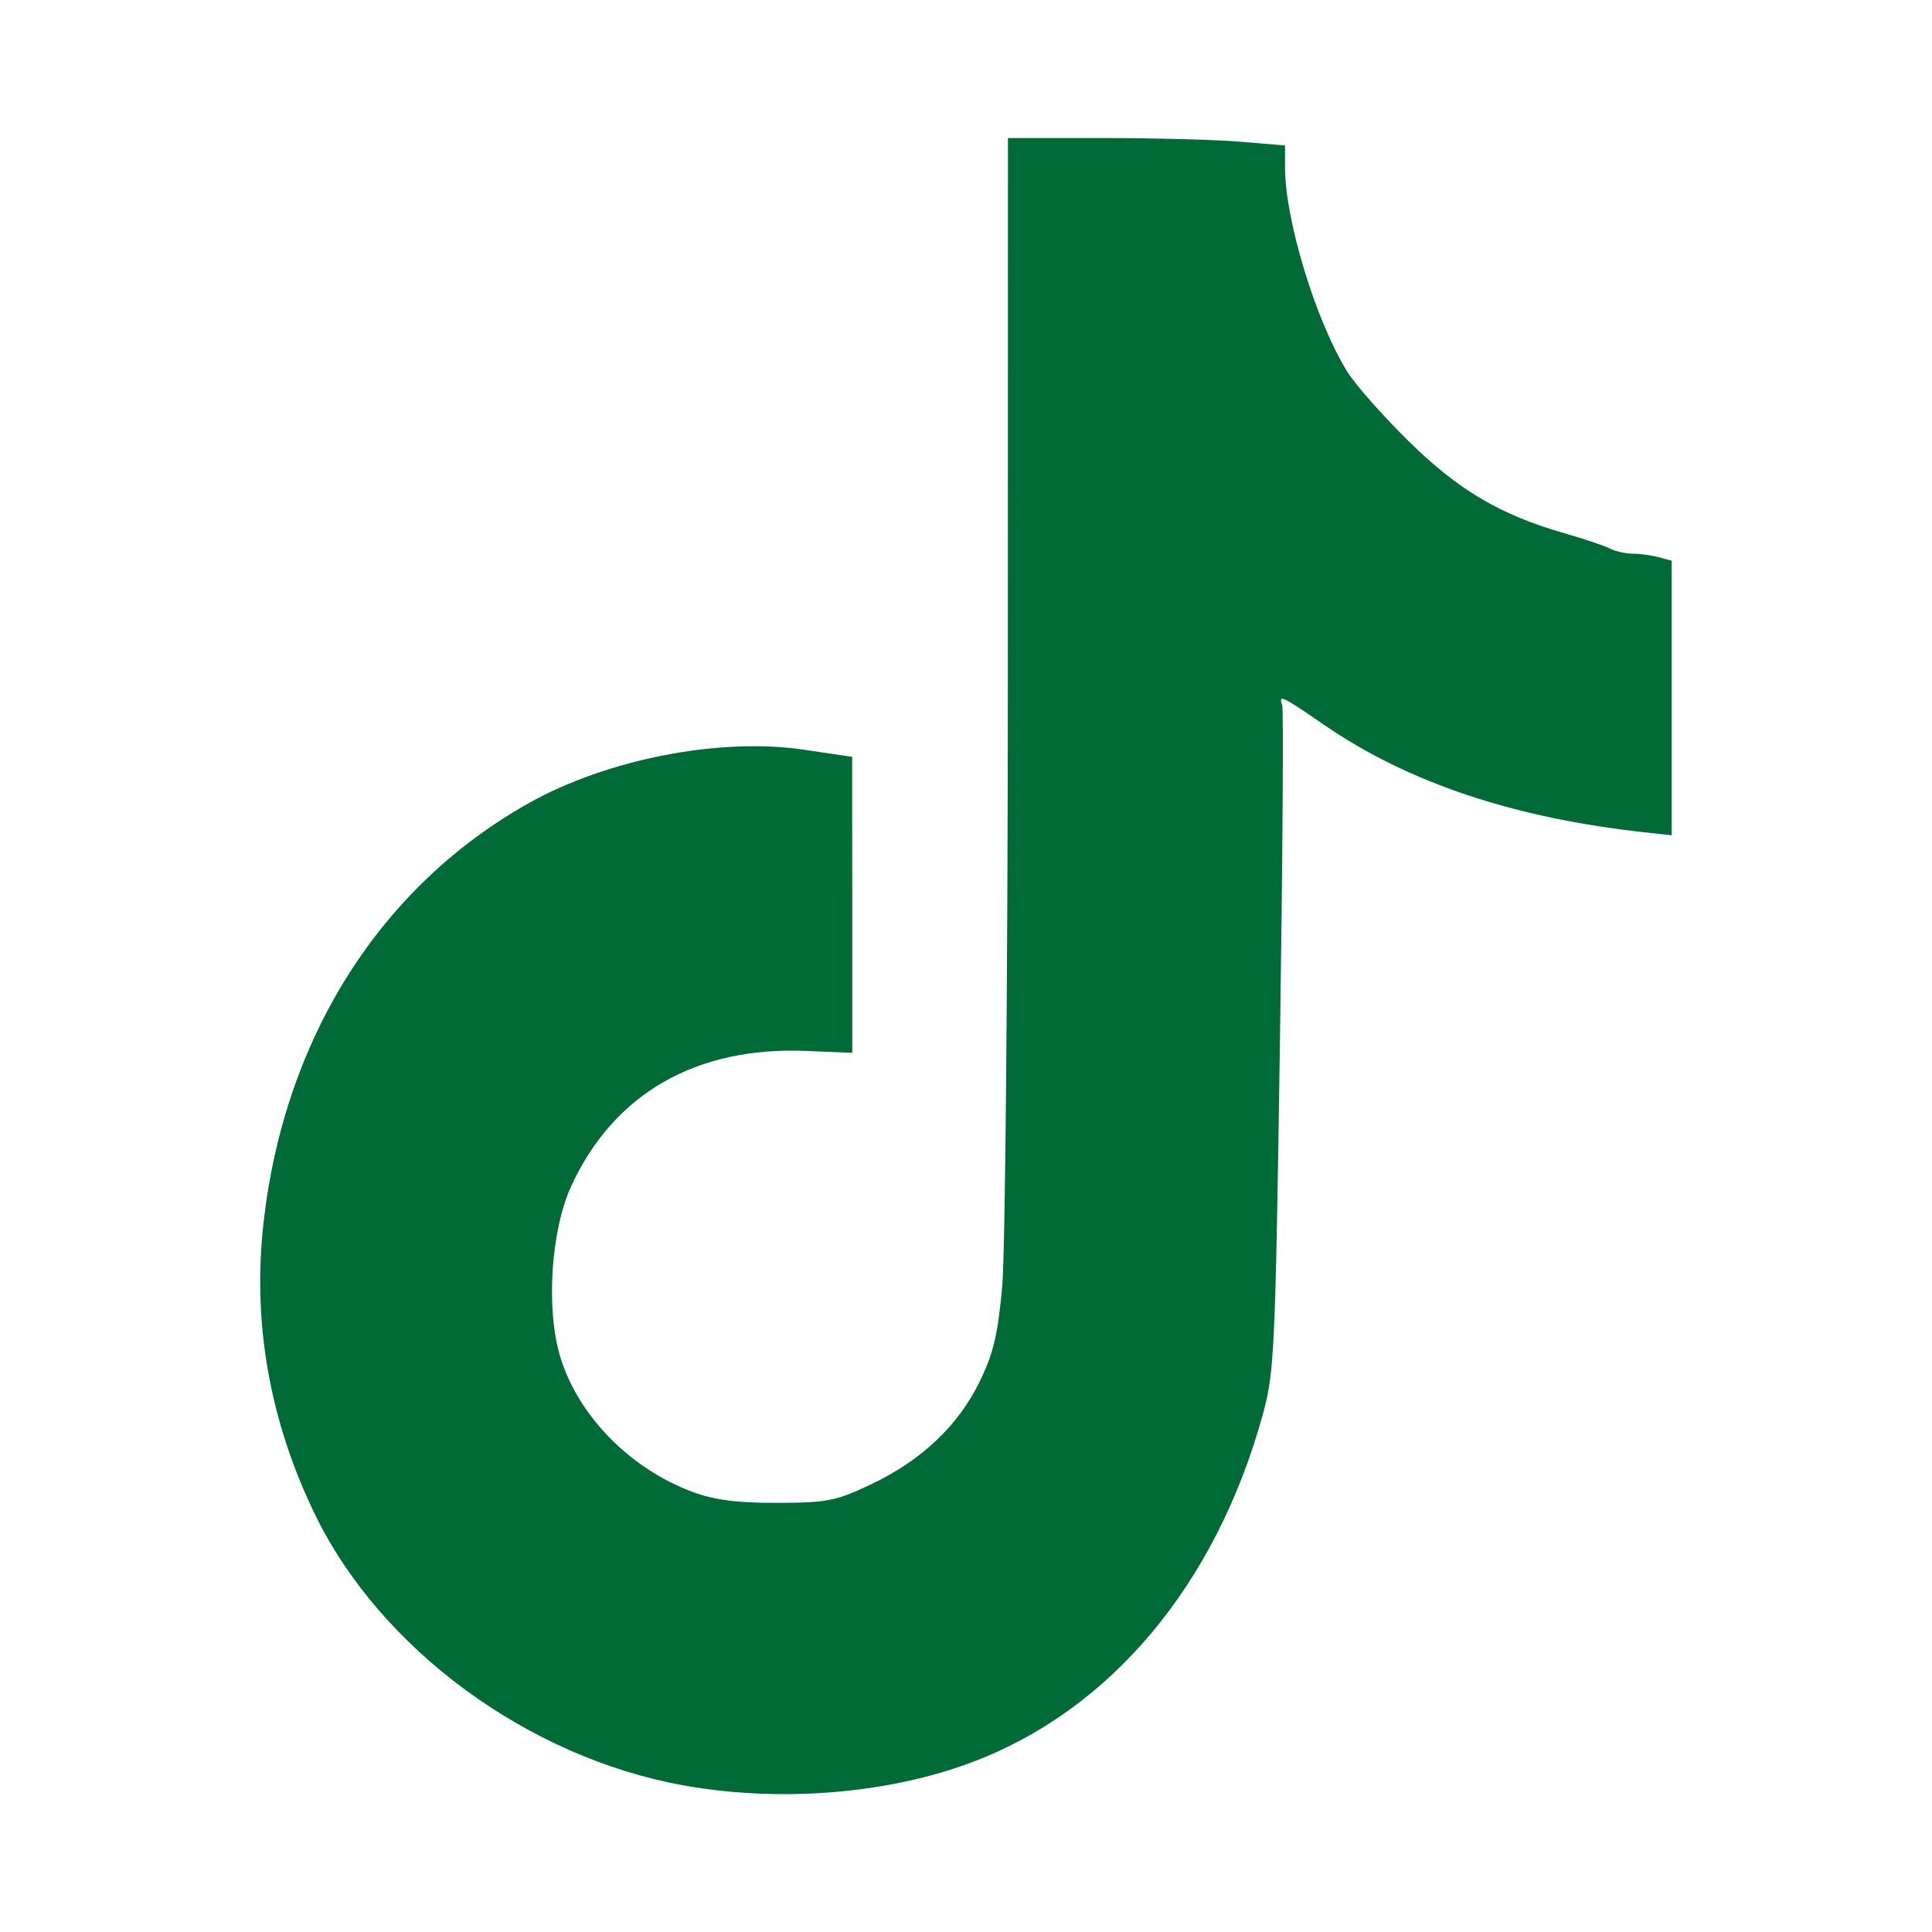 <svg xmlns="http://www.w3.org/2000/svg" fill="none" viewBox="0 0 24 24" height="24" width="24">
<path fill="#006B37" d="M8.488 22.178C6.555 21.829 4.727 20.485 3.915 18.817C3.351 17.659 3.134 16.434 3.273 15.194C3.531 12.894 4.722 11.012 6.572 9.975C7.547 9.429 8.945 9.158 9.985 9.313L10.586 9.402L10.587 11.24L10.587 13.079L10.018 13.055C8.646 12.998 7.625 13.586 7.097 14.732C6.844 15.281 6.78 16.256 6.958 16.849C7.177 17.582 7.824 18.244 8.606 18.534C8.872 18.633 9.161 18.671 9.654 18.669C10.269 18.668 10.382 18.647 10.814 18.442C11.44 18.146 11.897 17.717 12.165 17.172C12.339 16.819 12.395 16.584 12.45 15.98C12.487 15.567 12.518 12.188 12.52 8.472L12.521 1.715H13.694C14.338 1.715 15.112 1.735 15.414 1.761L15.963 1.807V2.079C15.963 2.733 16.345 3.986 16.737 4.618C16.834 4.776 17.176 5.163 17.496 5.478C18.115 6.088 18.636 6.396 19.44 6.626C19.676 6.694 19.926 6.778 19.994 6.812C20.063 6.847 20.192 6.878 20.281 6.878C20.37 6.878 20.516 6.898 20.605 6.922L20.766 6.965V8.67V10.376L20.461 10.343C18.814 10.165 17.497 9.726 16.446 9.003C15.924 8.643 15.878 8.622 15.928 8.759C15.946 8.809 15.933 10.687 15.9 12.935C15.842 16.831 15.832 17.048 15.681 17.593C15.099 19.688 13.795 21.244 12.077 21.89C11.027 22.286 9.684 22.394 8.488 22.178Z"></path>
</svg>
